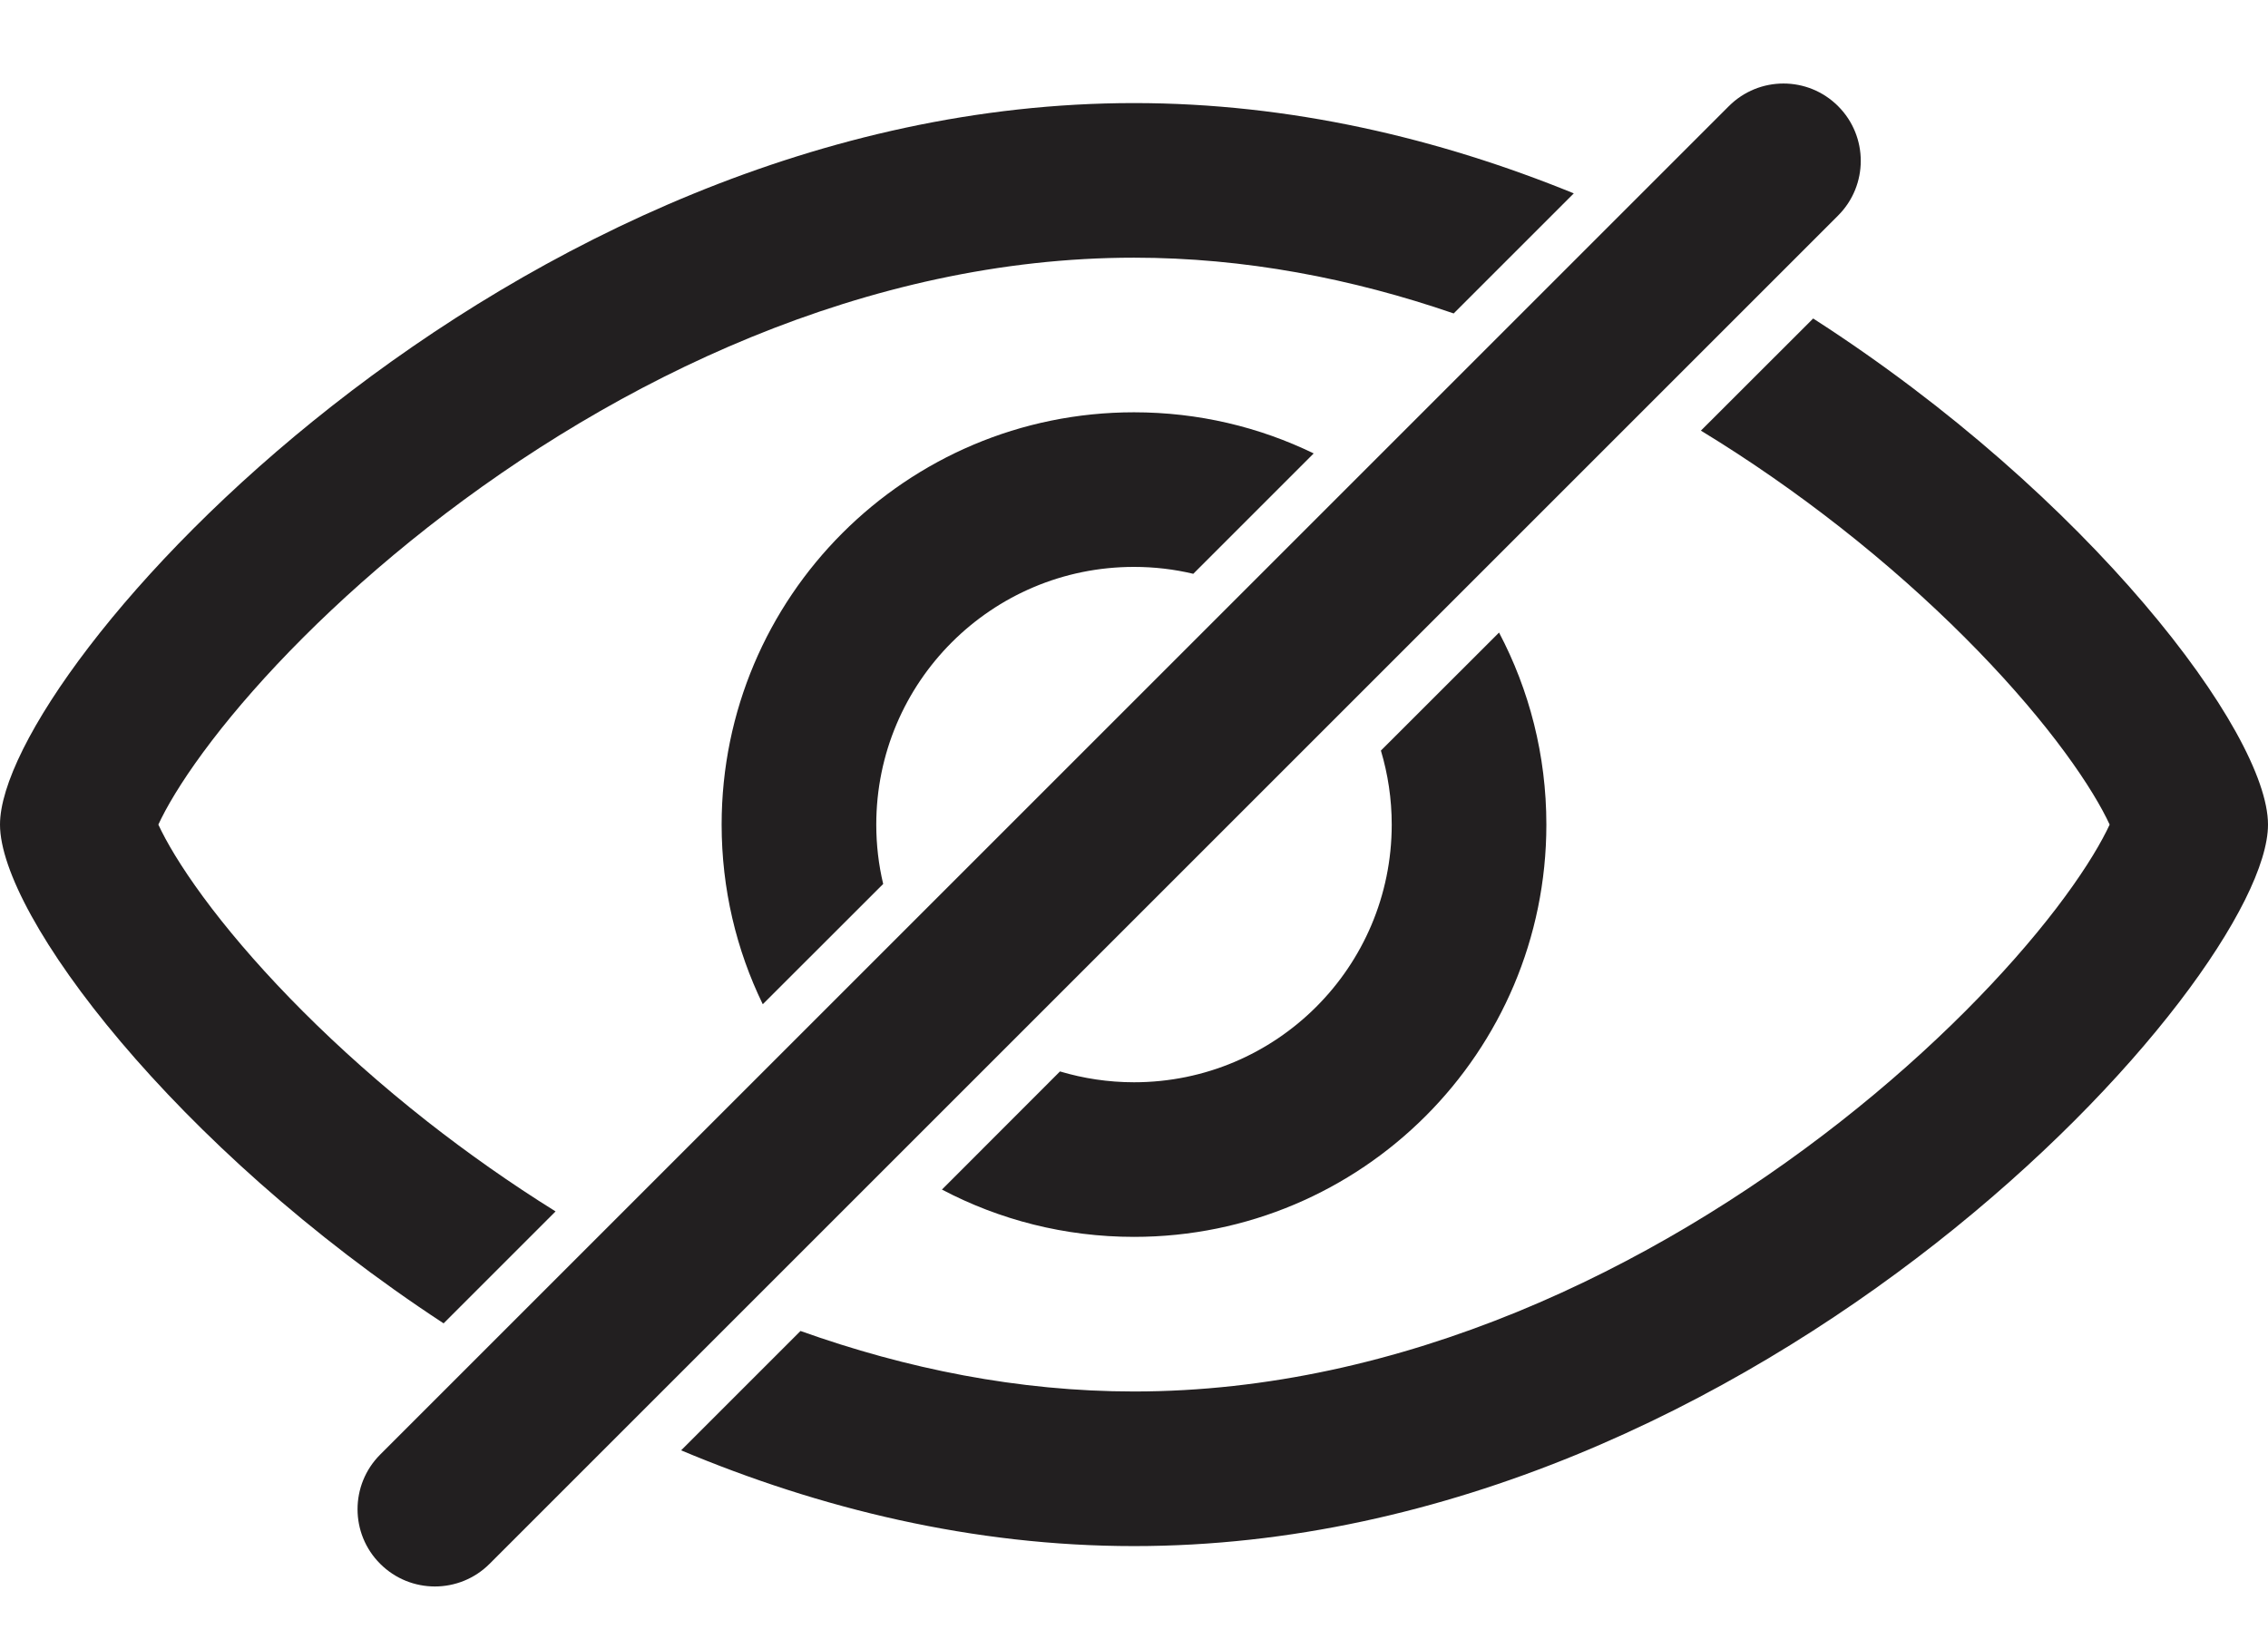 <svg width="22" height="16" viewBox="0 0 22 16" fill="none" xmlns="http://www.w3.org/2000/svg">
<path d="M17.83 1.03C17.537 0.737 17.063 0.737 16.77 1.03L3.688 14.112C3.395 14.405 3.395 14.88 3.688 15.172C3.981 15.465 4.456 15.465 4.749 15.172L17.83 2.091C18.123 1.798 18.123 1.323 17.83 1.03Z" fill="#221F20"/>
<path d="M11 1C12.513 1 13.954 1.341 15.266 1.876L14.101 3.041C13.116 2.702 12.072 2.5 11 2.5C8.407 2.5 5.975 3.683 4.148 5.117C3.243 5.828 2.528 6.568 2.055 7.186C1.818 7.496 1.659 7.752 1.566 7.938C1.554 7.961 1.545 7.982 1.536 8C1.545 8.018 1.554 8.039 1.566 8.062C1.659 8.248 1.818 8.504 2.055 8.814C2.528 9.432 3.243 10.172 4.148 10.883C4.536 11.187 4.951 11.48 5.389 11.753L4.303 12.839C1.687 11.125 0 8.878 0 8C0 6.5 4.925 1 11 1Z" fill="#221F20"/>
<path d="M11 4C11.625 4 12.216 4.143 12.743 4.399L11.575 5.567C11.391 5.523 11.198 5.5 11 5.5C9.619 5.5 8.5 6.619 8.5 8C8.5 8.198 8.523 8.391 8.567 8.576L7.399 9.743C7.143 9.216 7 8.625 7 8C7 5.791 8.791 4 11 4Z" fill="#221F20"/>
<path d="M14.541 6.137L13.395 7.282C13.463 7.51 13.5 7.751 13.5 8C13.5 9.381 12.381 10.5 11 10.5C10.751 10.5 10.51 10.463 10.282 10.395L9.137 11.541C9.693 11.834 10.327 12 11 12C13.209 12 15 10.209 15 8C15 7.327 14.834 6.693 14.541 6.137Z" fill="#221F20"/>
<path d="M11 13.5C9.88 13.5 8.79 13.279 7.765 12.913L6.607 14.071C7.952 14.636 9.438 15 11 15C17.075 15 22 9.5 22 8C22 7.11 20.266 4.812 17.588 3.09L16.499 4.178C16.979 4.47 17.431 4.787 17.852 5.117C18.758 5.828 19.472 6.568 19.945 7.186C20.182 7.496 20.341 7.752 20.434 7.938C20.446 7.961 20.455 7.982 20.464 8C20.455 8.018 20.446 8.039 20.434 8.062C20.341 8.248 20.182 8.504 19.945 8.814C19.472 9.432 18.758 10.172 17.852 10.883C16.025 12.317 13.593 13.5 11 13.5Z" fill="#221F20"/>
</svg>
